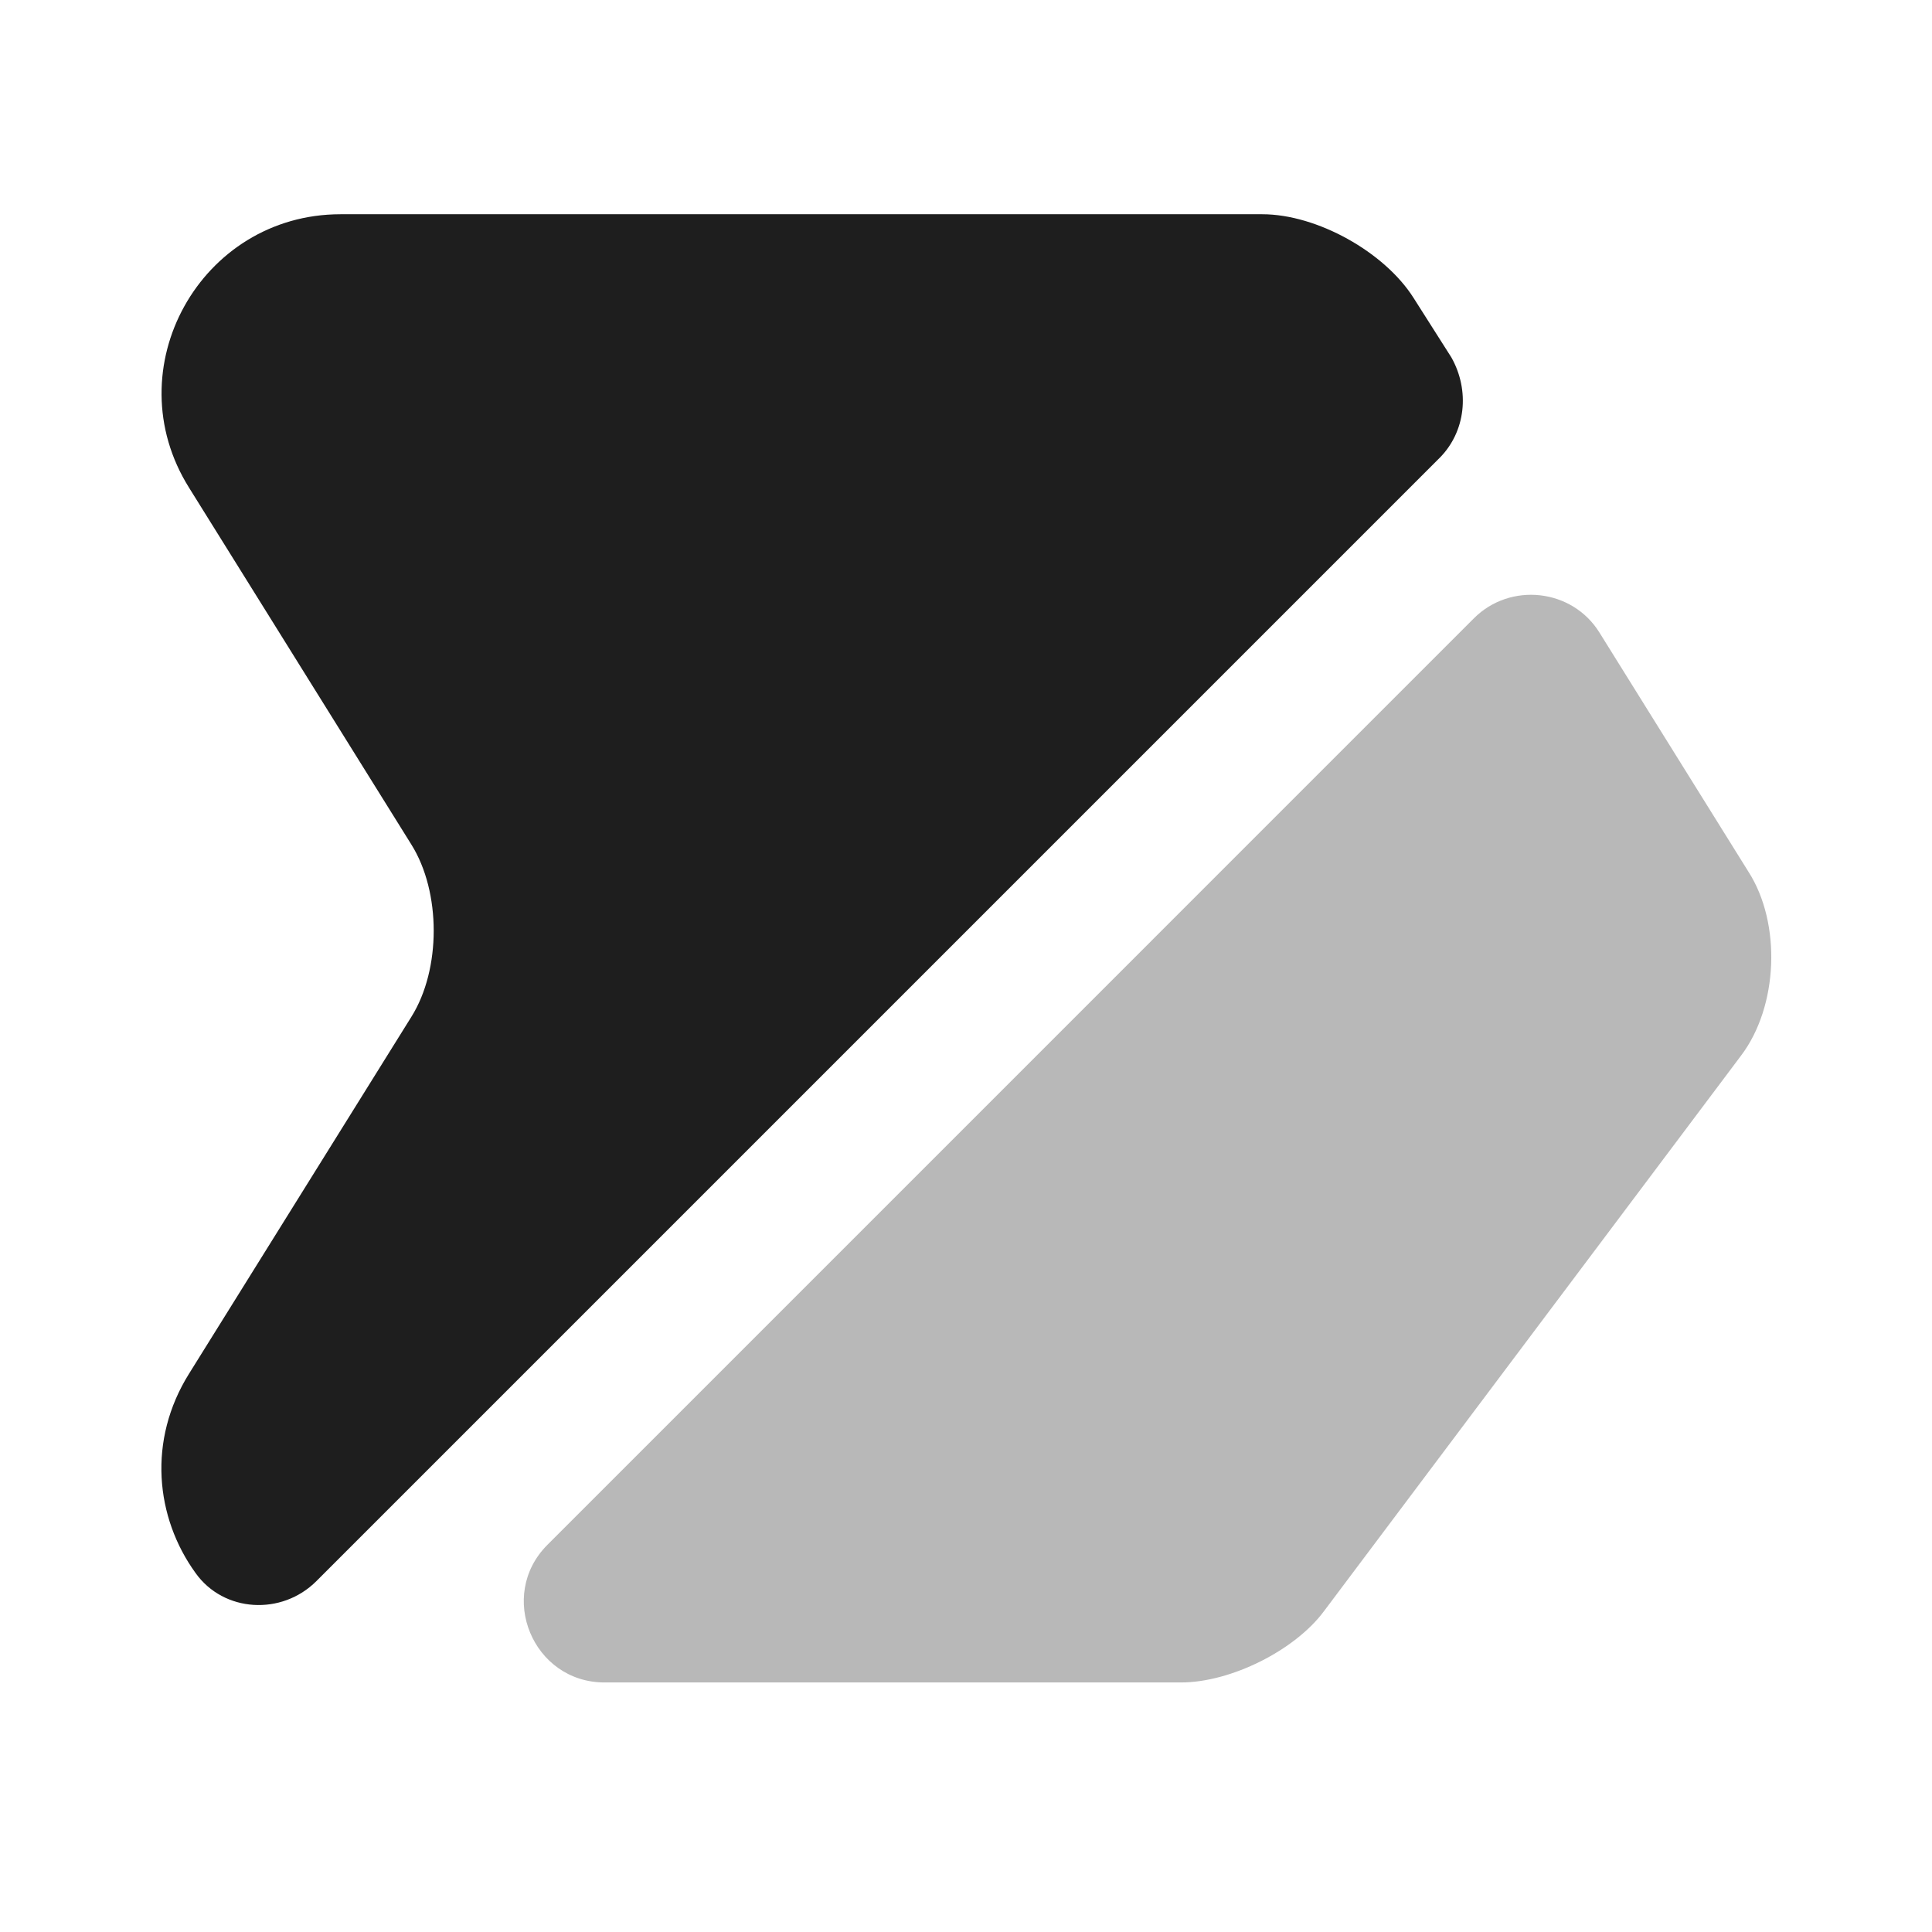 <svg xmlns="http://www.w3.org/2000/svg" width="56" height="56" fill="none"><g filter="url(#a)"><path fill="#1E1E1E" d="M41.72 14.28 9.17 46.83c-1.003 1.003-2.683.91-3.5-.233-1.166-1.61-1.4-3.85-.186-5.787l6.44-10.337c.863-1.376.863-3.616 0-4.993l-6.44-10.337C3.314 11.69 5.81 7.21 9.87 7.21h26.717c1.587 0 3.547 1.097 4.387 2.427l1.097 1.726c.536.957.42 2.147-.35 2.917z"/></g><path fill="#B8B8B8" d="m50.471 30.59-12.087 16.1c-.84 1.143-2.706 2.077-4.153 2.077H17.524c-2.076 0-3.126-2.52-1.656-3.99L42.724 17.92c1.05-1.05 2.847-.863 3.64.42l4.317 6.93c.957 1.493.863 3.897-.21 5.32z"/><defs><filter id="a" width="37.723" height="41.313" x="4.678" y="6.21" color-interpolation-filters="sRGB" filterUnits="userSpaceOnUse"><feFlood flood-opacity="0" result="BackgroundImageFix"/><feBlend in="SourceGraphic" in2="BackgroundImageFix" result="shape"/><feColorMatrix in="SourceAlpha" result="hardAlpha" values="0 0 0 0 0 0 0 0 0 0 0 0 0 0 0 0 0 0 127 0"/><feOffset dy="-1"/><feGaussianBlur stdDeviation=".5"/><feComposite in2="hardAlpha" k2="-1" k3="1" operator="arithmetic"/><feColorMatrix values="0 0 0 0 1 0 0 0 0 1 0 0 0 0 1 0 0 0 0.15 0"/><feBlend in2="shape" result="effect1_innerShadow_2_131"/></filter></defs></svg>